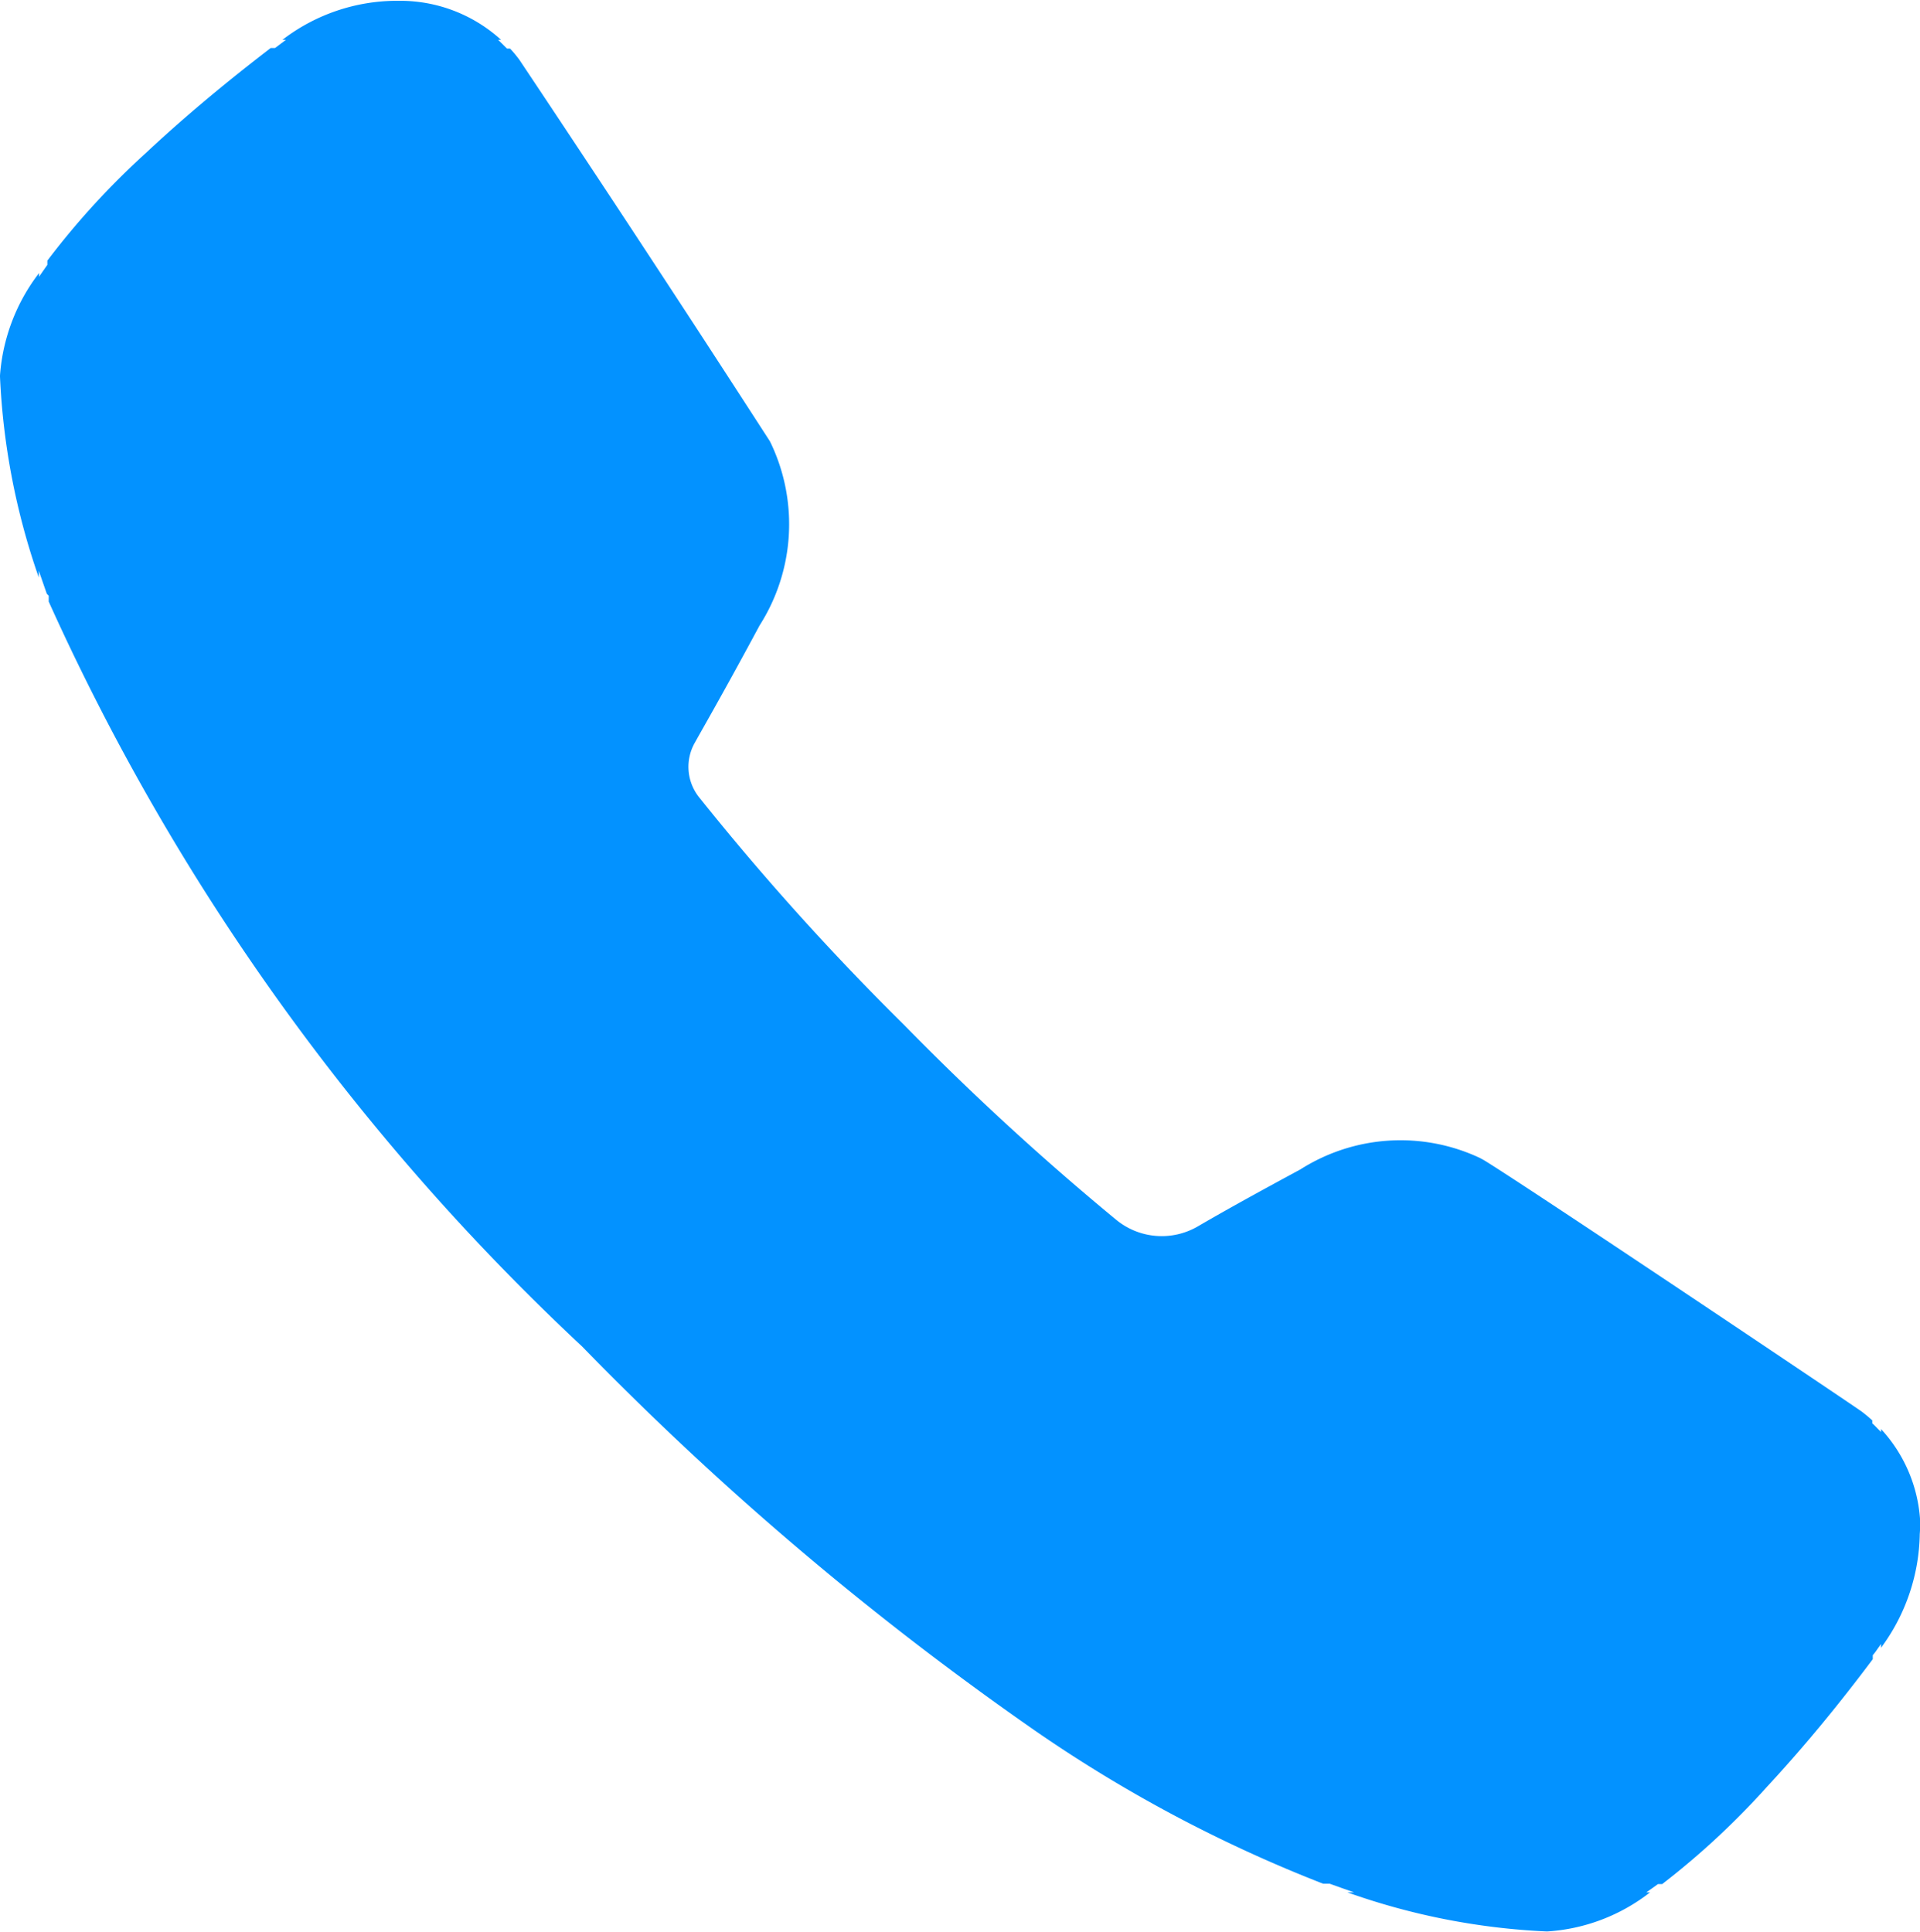 <svg xmlns="http://www.w3.org/2000/svg" width="16.868" height="16.977"><path d="M16.866 13.478a1.724 1.724 0 01-.326.981l-.014.02v-.034l-.035.049a.44.44 0 01-.038.05V14.579c-.291.389-.6.766-.931 1.123a6.909 6.909 0 01-.919.853h-.037l-.053.038-.05.035h.033a1.636 1.636 0 01-.9.343h-.012a6.026 6.026 0 01-1.746-.343h.059l-.108-.038-.087-.031-.019-.007h-.058a12.275 12.275 0 01-2.54-1.351 27.229 27.229 0 01-3.97-3.369A20.466 20.466 0 01.428 5.286v-.051l-.017-.018-.032-.092-.038-.11v.06A6.175 6.175 0 010 3.311v-.012a1.679 1.679 0 01.343-.9v.033l.035-.051.038-.054V2.29a6.934 6.934 0 01.868-.948c.442-.414.884-.759 1.094-.92h.038l.032-.024.064-.048h-.031l.02-.015a1.654 1.654 0 01.972-.328h.046a1.316 1.316 0 01.883.343h-.026l.034.033.038.038.007.006h.026a.91.91 0 01.065.076l.014.018a255.96 255.96 0 012.192 3.338l.011.017.01.02a1.655 1.655 0 01-.1 1.6 44.61 44.61 0 01-.533.966l-.034.061a.429.429 0 00.034.48 23.034 23.034 0 001.8 2 23.835 23.835 0 001.865 1.714.63.63 0 00.72.058c.343-.2.716-.4.9-.5a1.639 1.639 0 011.577-.1l.033.018c.354.214 3.091 2.051 3.318 2.208l.017.013c.027.021.054.044.079.067v.026l.006.005a.68.68 0 01.038.038l.033.033v-.026a1.3 1.3 0 01.343.8 1.063 1.063 0 01-.003.121z" fill="#0392ff"/></svg>